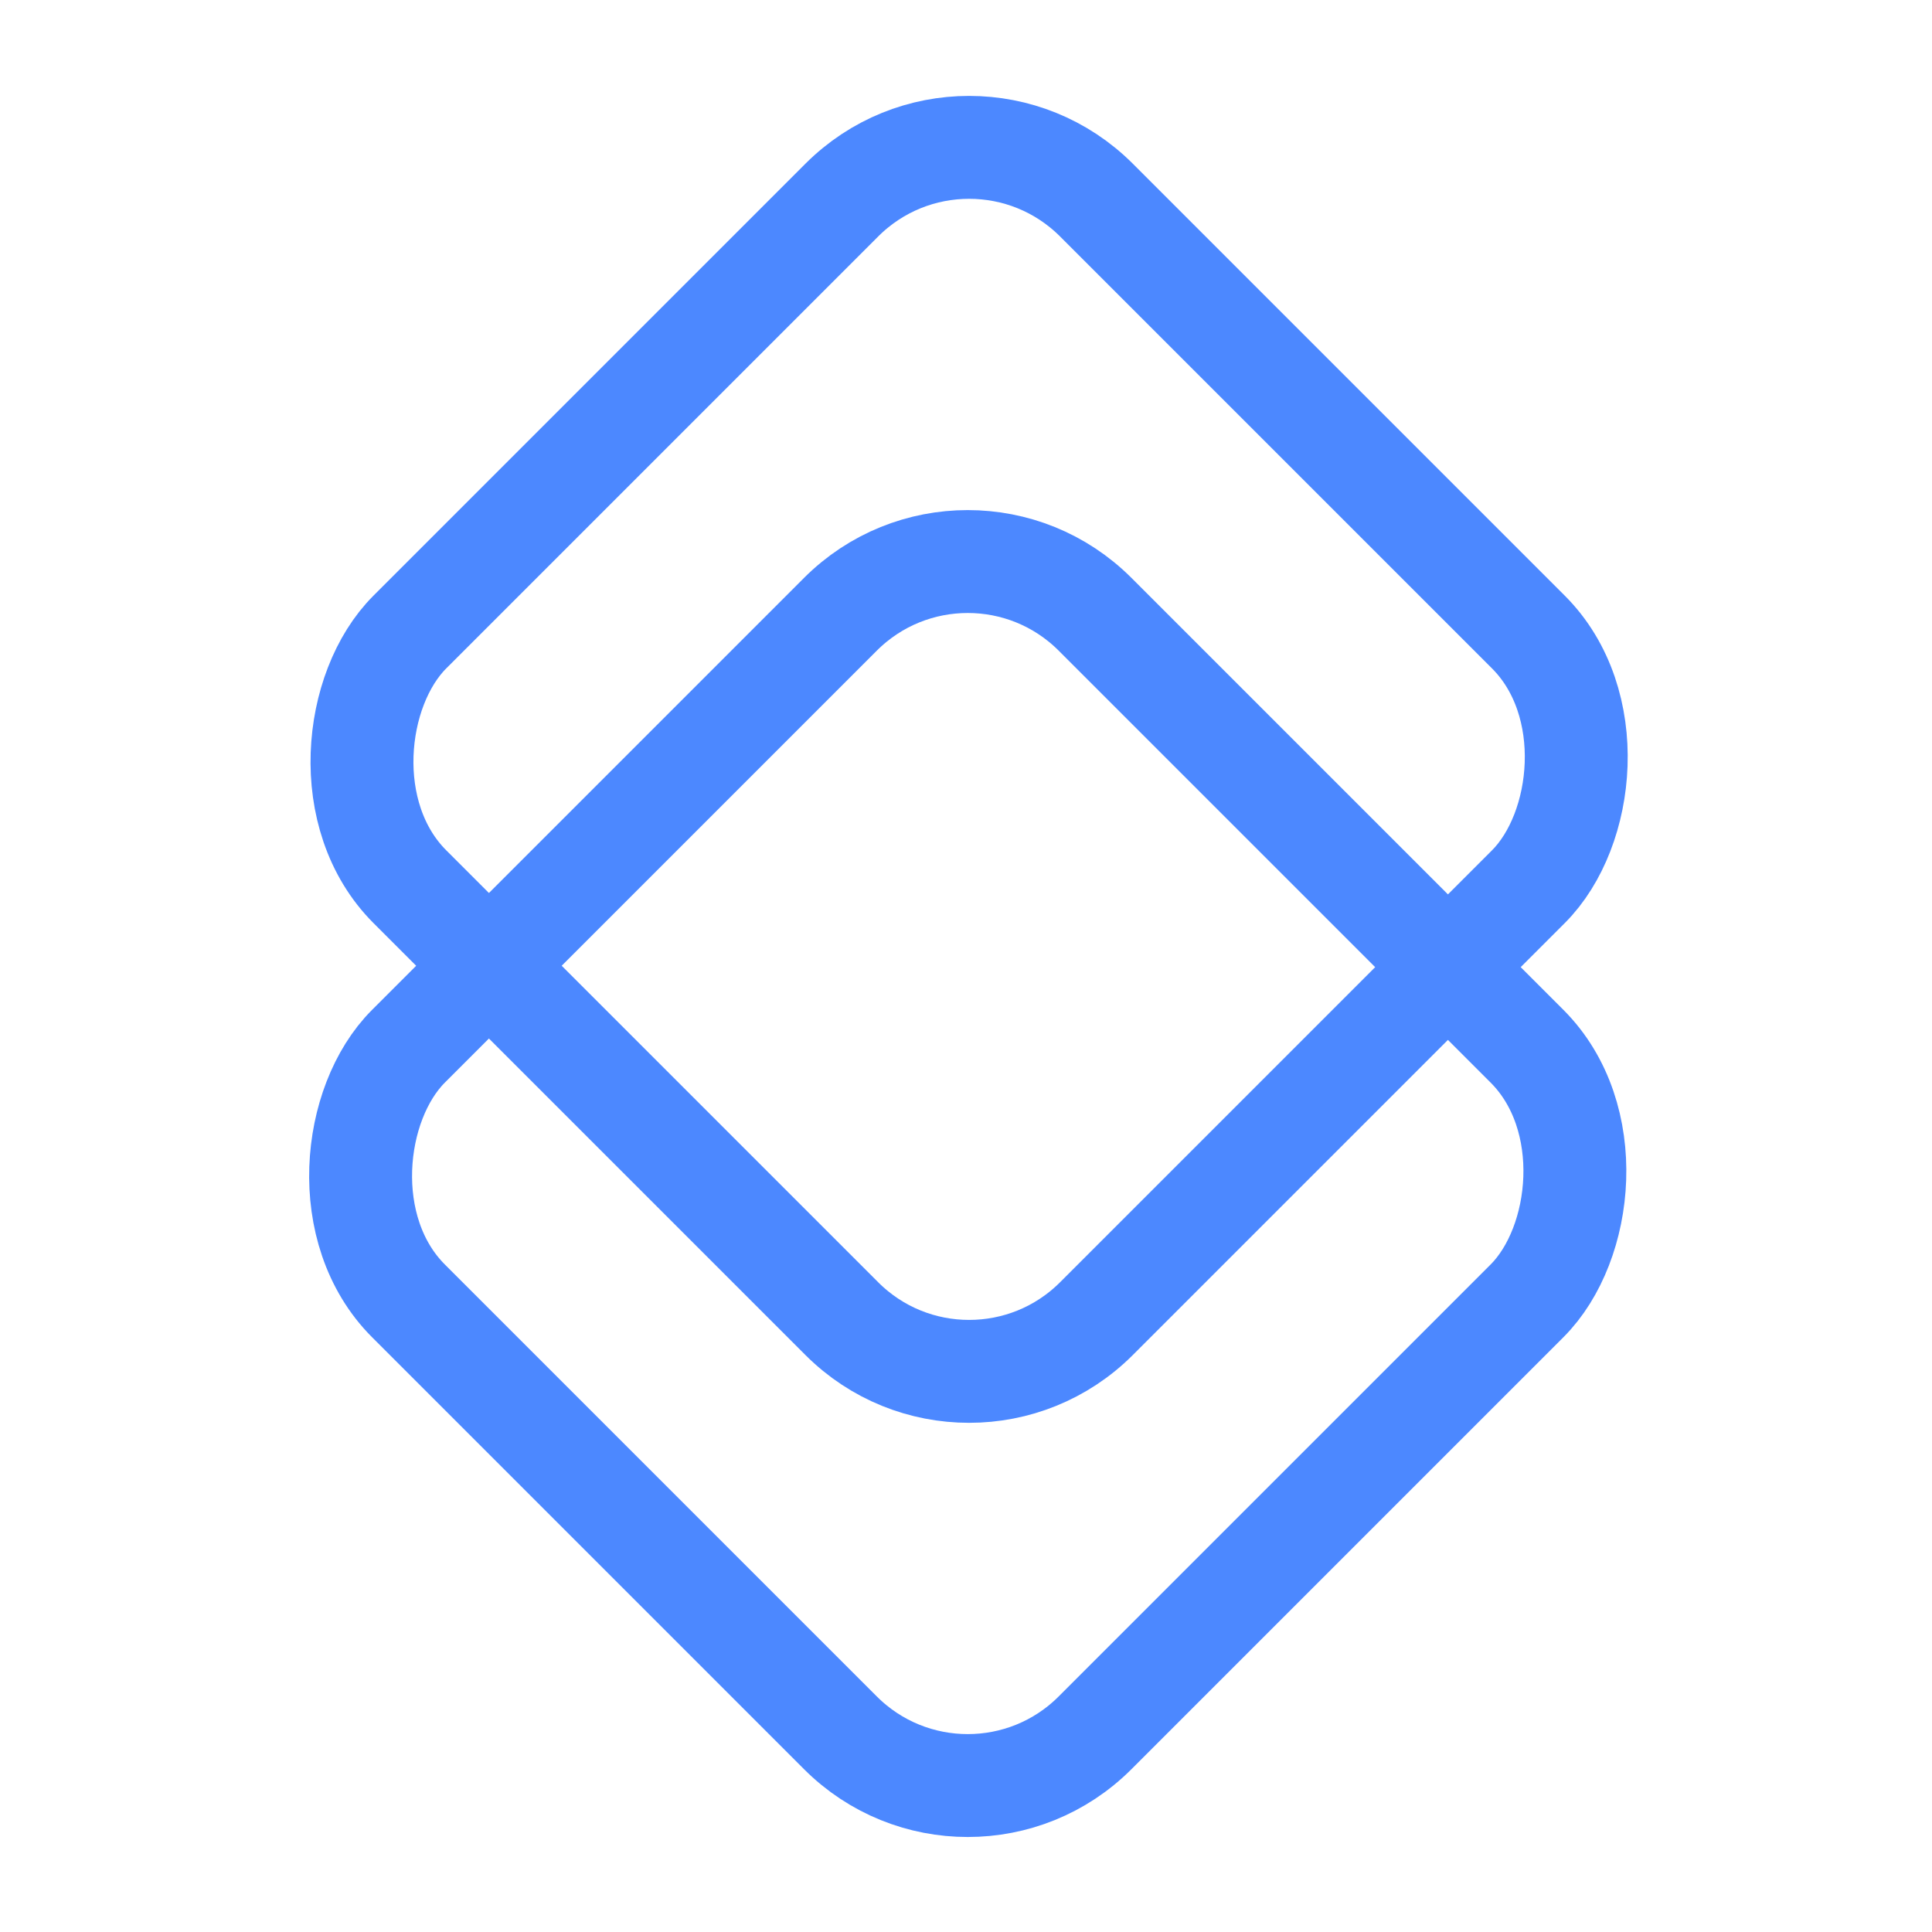 <?xml version="1.0" encoding="UTF-8"?> <svg xmlns="http://www.w3.org/2000/svg" width="751" height="751" viewBox="0 0 751 751" fill="none"> <rect x="376.713" y="28.284" width="377.442" height="377.442" rx="70" transform="rotate(45 376.713 28.284)" stroke="#4C88FF" stroke-width="40" stroke-linejoin="bevel"></rect> <rect x="376.176" y="189.284" width="377.442" height="377.442" rx="70" transform="rotate(45 376.176 189.284)" stroke="#4C88FF" stroke-width="40" stroke-linejoin="bevel"></rect> </svg> 